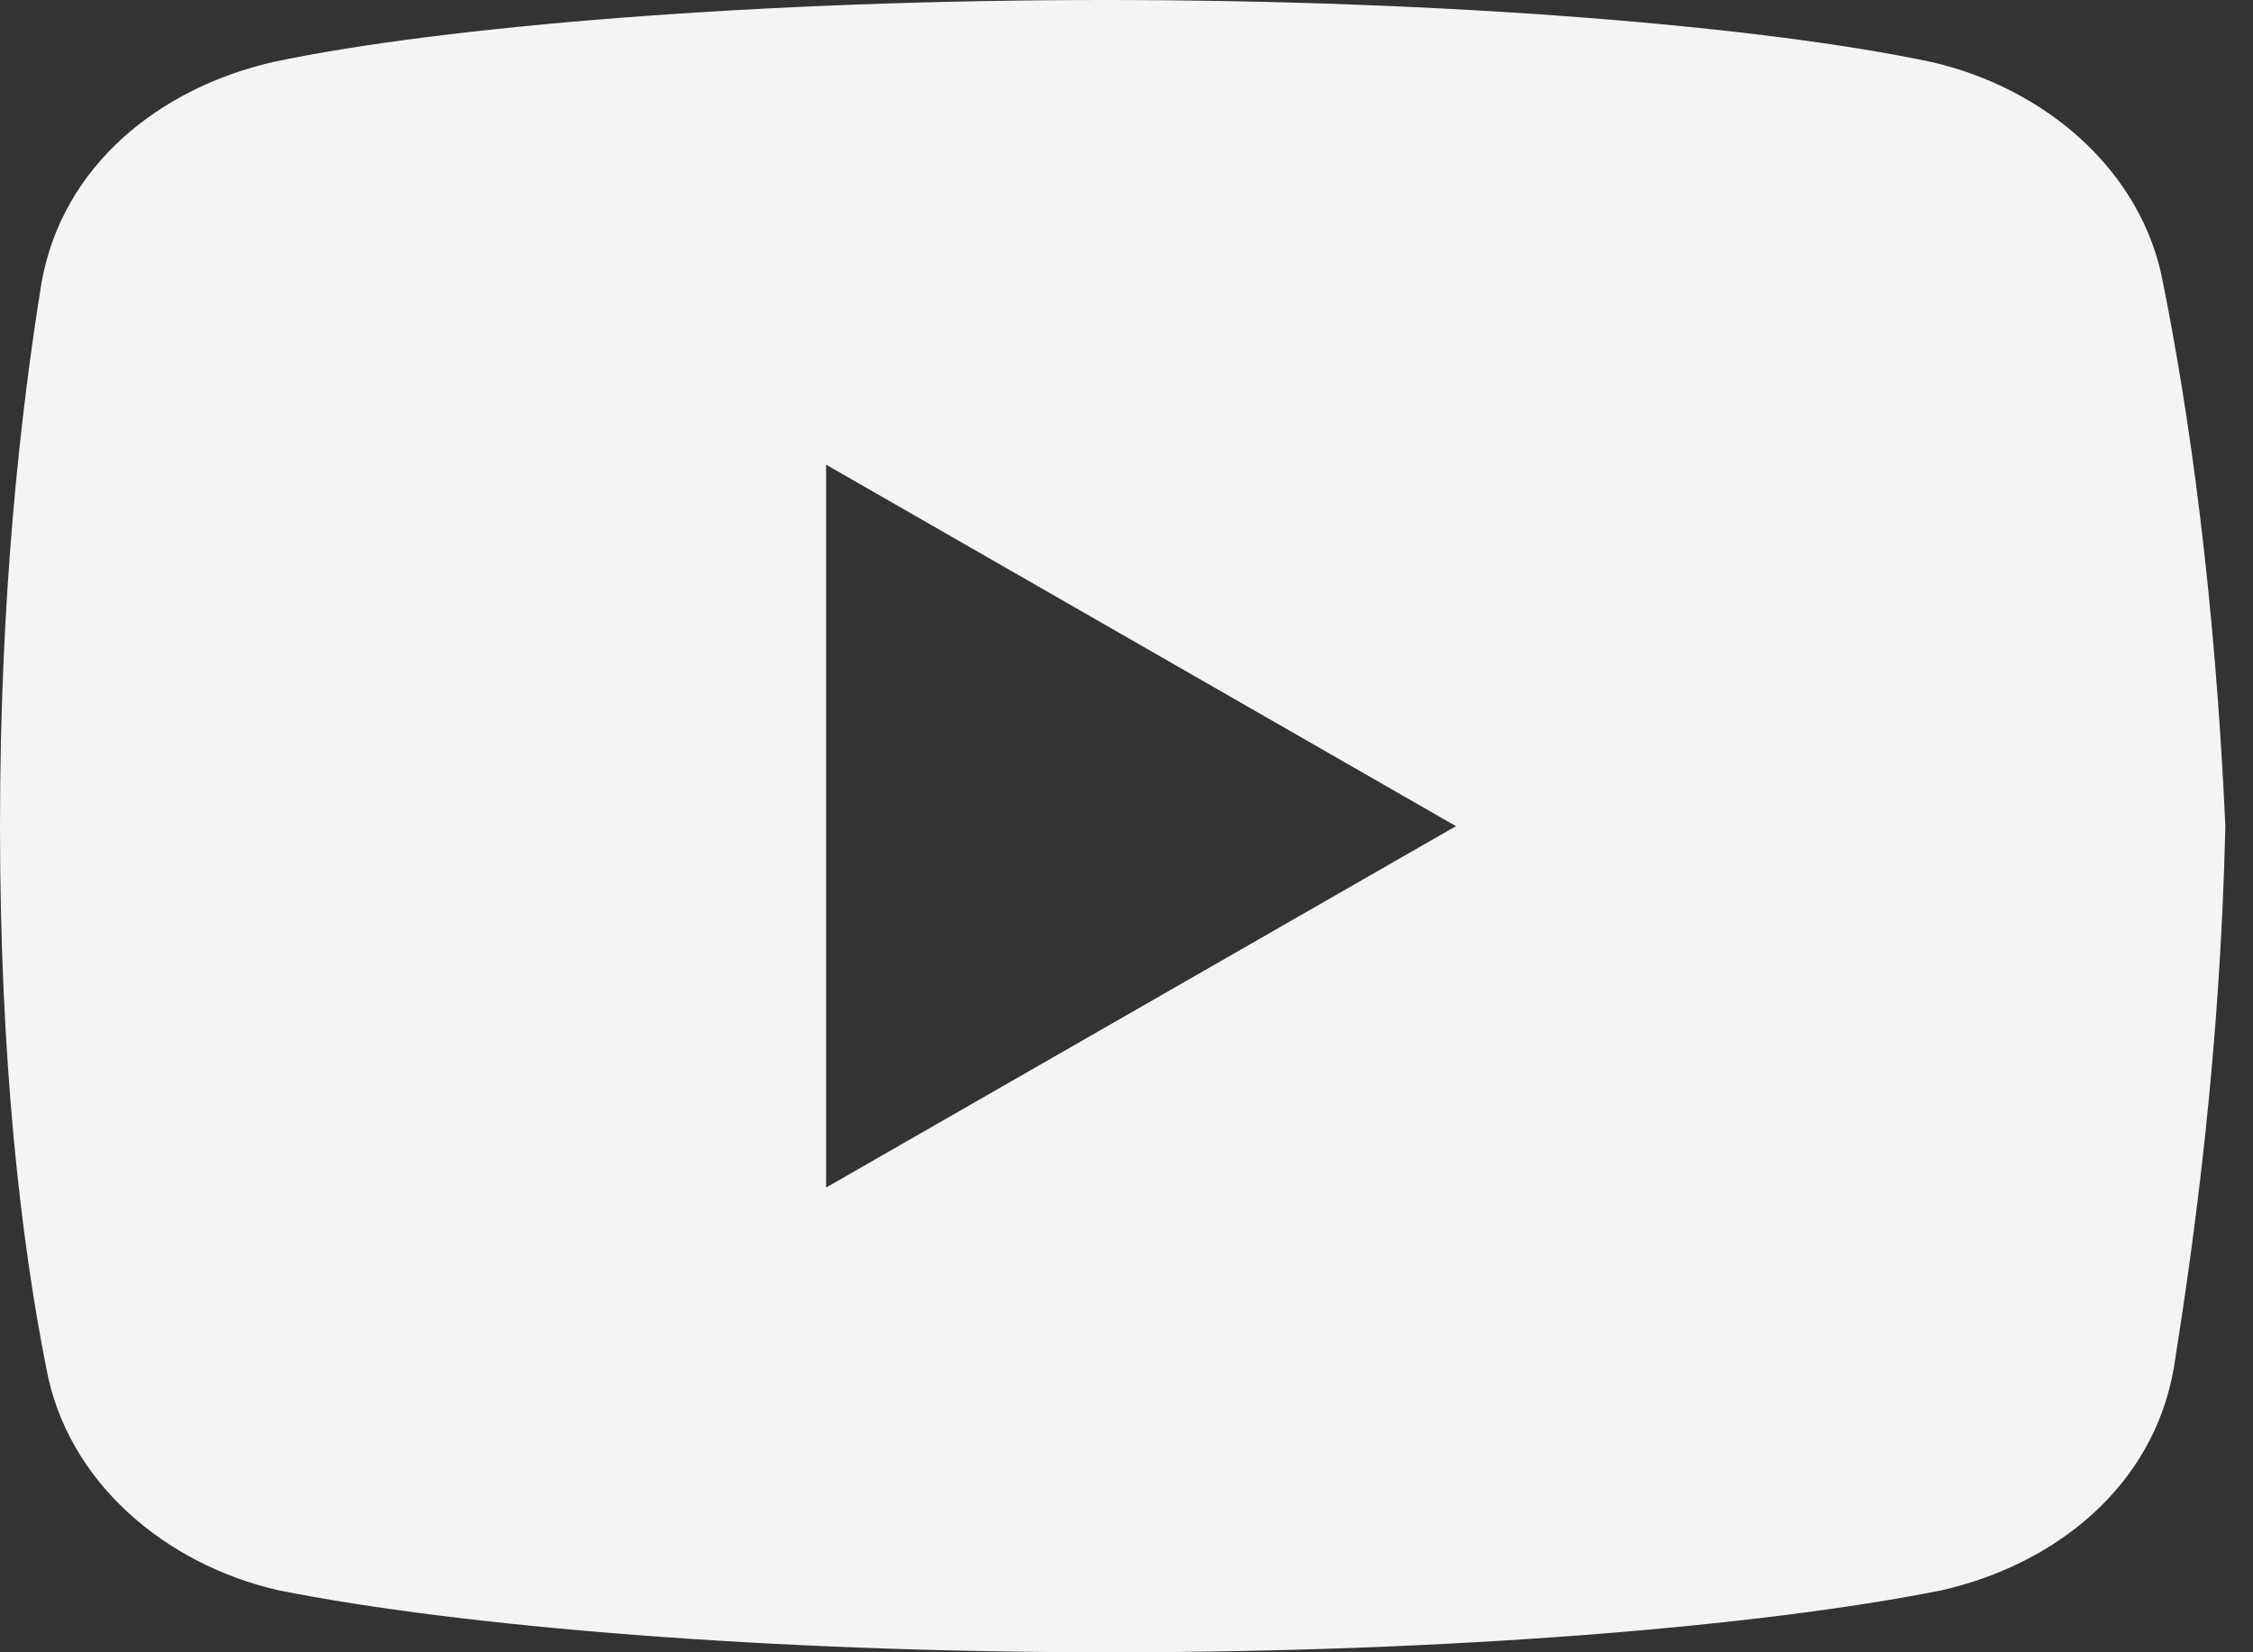 <svg width="30" height="22" viewBox="0 0 30 22" fill="none" xmlns="http://www.w3.org/2000/svg">
<rect x="0" y="0" width="30" height="22" fill="#333333" stroke="none"/>
<path d="M28.805 3.781C28.531 2.269 27.226 1.168 25.711 0.824C23.445 0.344 19.25 -0 14.711 -0C10.175 -0 5.913 0.344 3.644 0.824C2.132 1.168 0.824 2.199 0.55 3.781C0.274 5.5 -0 7.906 -0 11C-0 14.094 0.274 16.5 0.617 18.219C0.894 19.73 2.199 20.832 3.711 21.175C6.117 21.656 10.242 22 14.781 22C19.32 22 23.445 21.656 25.851 21.175C27.363 20.832 28.668 19.8 28.945 18.219C29.218 16.5 29.562 14.024 29.632 11C29.492 7.906 29.149 5.5 28.805 3.781ZM11 15.812V6.187L19.387 11L11 15.812Z" fill="#F4F4F6"/>
</svg>
